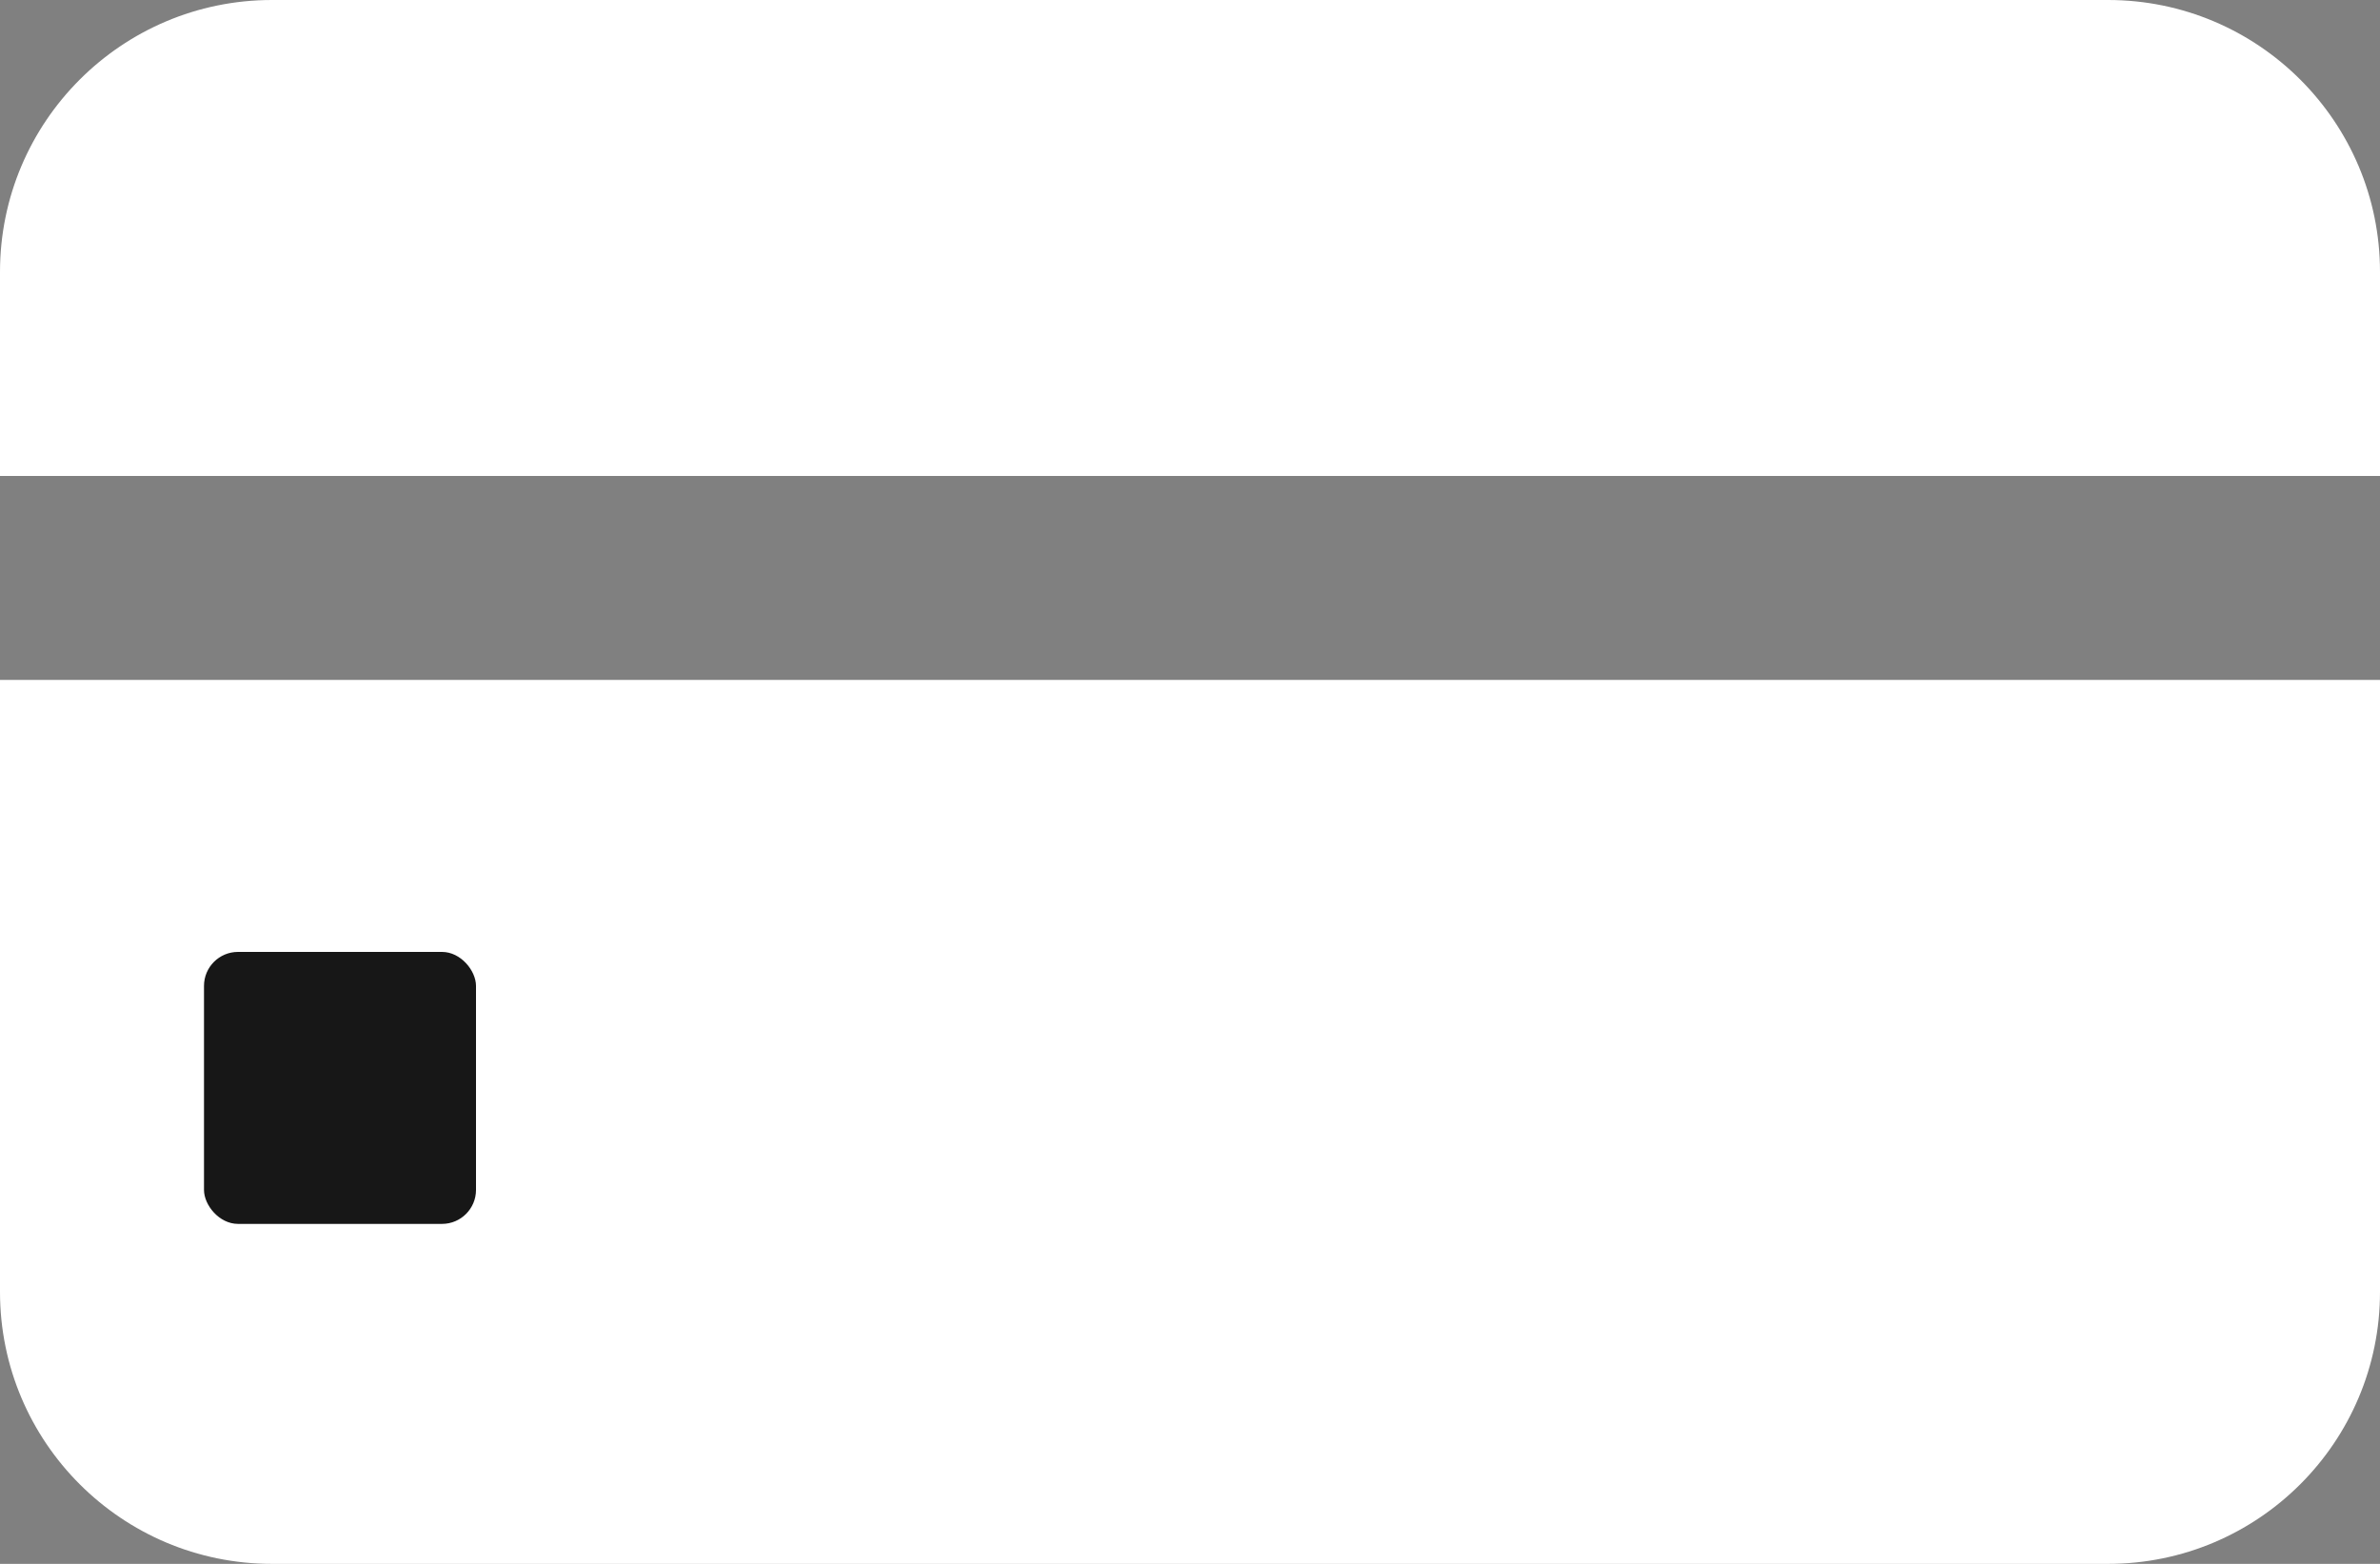 <?xml version="1.0" encoding="UTF-8"?> <svg xmlns="http://www.w3.org/2000/svg" width="35" height="23" viewBox="0 0 35 23" fill="none"><rect x="0" y="0" width="35" height="23" fill="#808080" stroke="none"/><path d="M0 10H35V19C35 21.209 33.209 23 31 23H4C1.791 23 0 21.209 0 19V10Z" fill="white"></path><path d="M0 4C0 1.791 1.791 0 4 0H31C33.209 0 35 1.791 35 4V7H0V4Z" fill="white"></path><rect x="3" y="14" width="4" height="4" rx="0.5" fill="#171717"></rect></svg> 